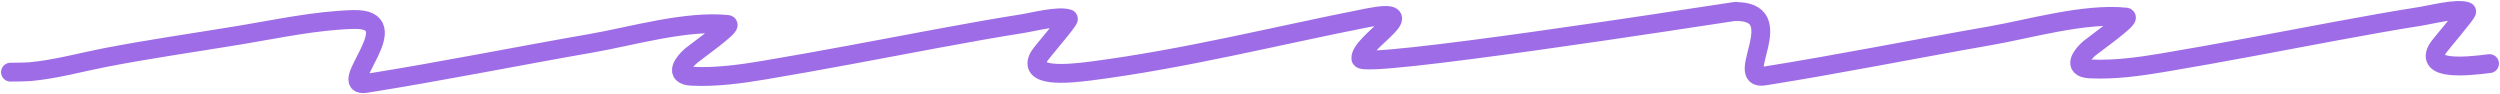 <?xml version="1.0" encoding="UTF-8"?> <svg xmlns="http://www.w3.org/2000/svg" width="239" height="9" viewBox="0 0 239 9" fill="none"><path d="M1.116 6.9C0.538 6.896 2.277 6.902 2.849 6.852C5.284 6.638 7.696 5.96 10.029 5.507C14.295 4.678 18.659 4.062 22.977 3.348C26.51 2.764 30.039 1.987 33.716 1.864C39.344 1.676 31.905 8.464 34.985 7.975C42.239 6.822 49.421 5.37 56.638 4.115C60.336 3.471 65.592 1.93 69.558 2.337C70.129 2.395 66.474 4.982 66.084 5.315C65.418 5.884 64.322 7.204 66.133 7.291C68.471 7.403 70.806 7.08 73.046 6.705C78.582 5.778 84.07 4.713 89.562 3.691C92.304 3.181 95.046 2.686 97.82 2.25C98.719 2.108 101.174 1.471 102.133 1.794C102.315 1.855 99.549 5.014 99.331 5.406C98.218 7.408 101.876 7.1 104.327 6.783C113.266 5.629 122.003 3.422 130.699 1.709C136.587 0.549 129.973 4.035 130.095 5.598C130.175 6.623 162.409 1.613 165.967 1.08M238 6.08C235.549 6.396 231.891 6.704 233.004 4.702C233.222 4.31 235.988 1.151 235.806 1.09C234.847 0.767 232.393 1.405 231.493 1.546C228.719 1.983 225.977 2.477 223.236 2.987C217.744 4.009 212.256 5.075 206.72 6.001C204.479 6.377 202.145 6.7 199.806 6.588C197.996 6.501 199.091 5.18 199.757 4.612C200.147 4.279 203.803 1.692 203.232 1.633C199.266 1.226 194.009 2.768 190.311 3.411C183.094 4.667 175.913 6.118 168.658 7.271C165.578 7.761 171.379 0.918 165.752 1.106L158.792 2.161" stroke="#9E6CE6" stroke-width="1.8" stroke-linecap="round"></path></svg> 